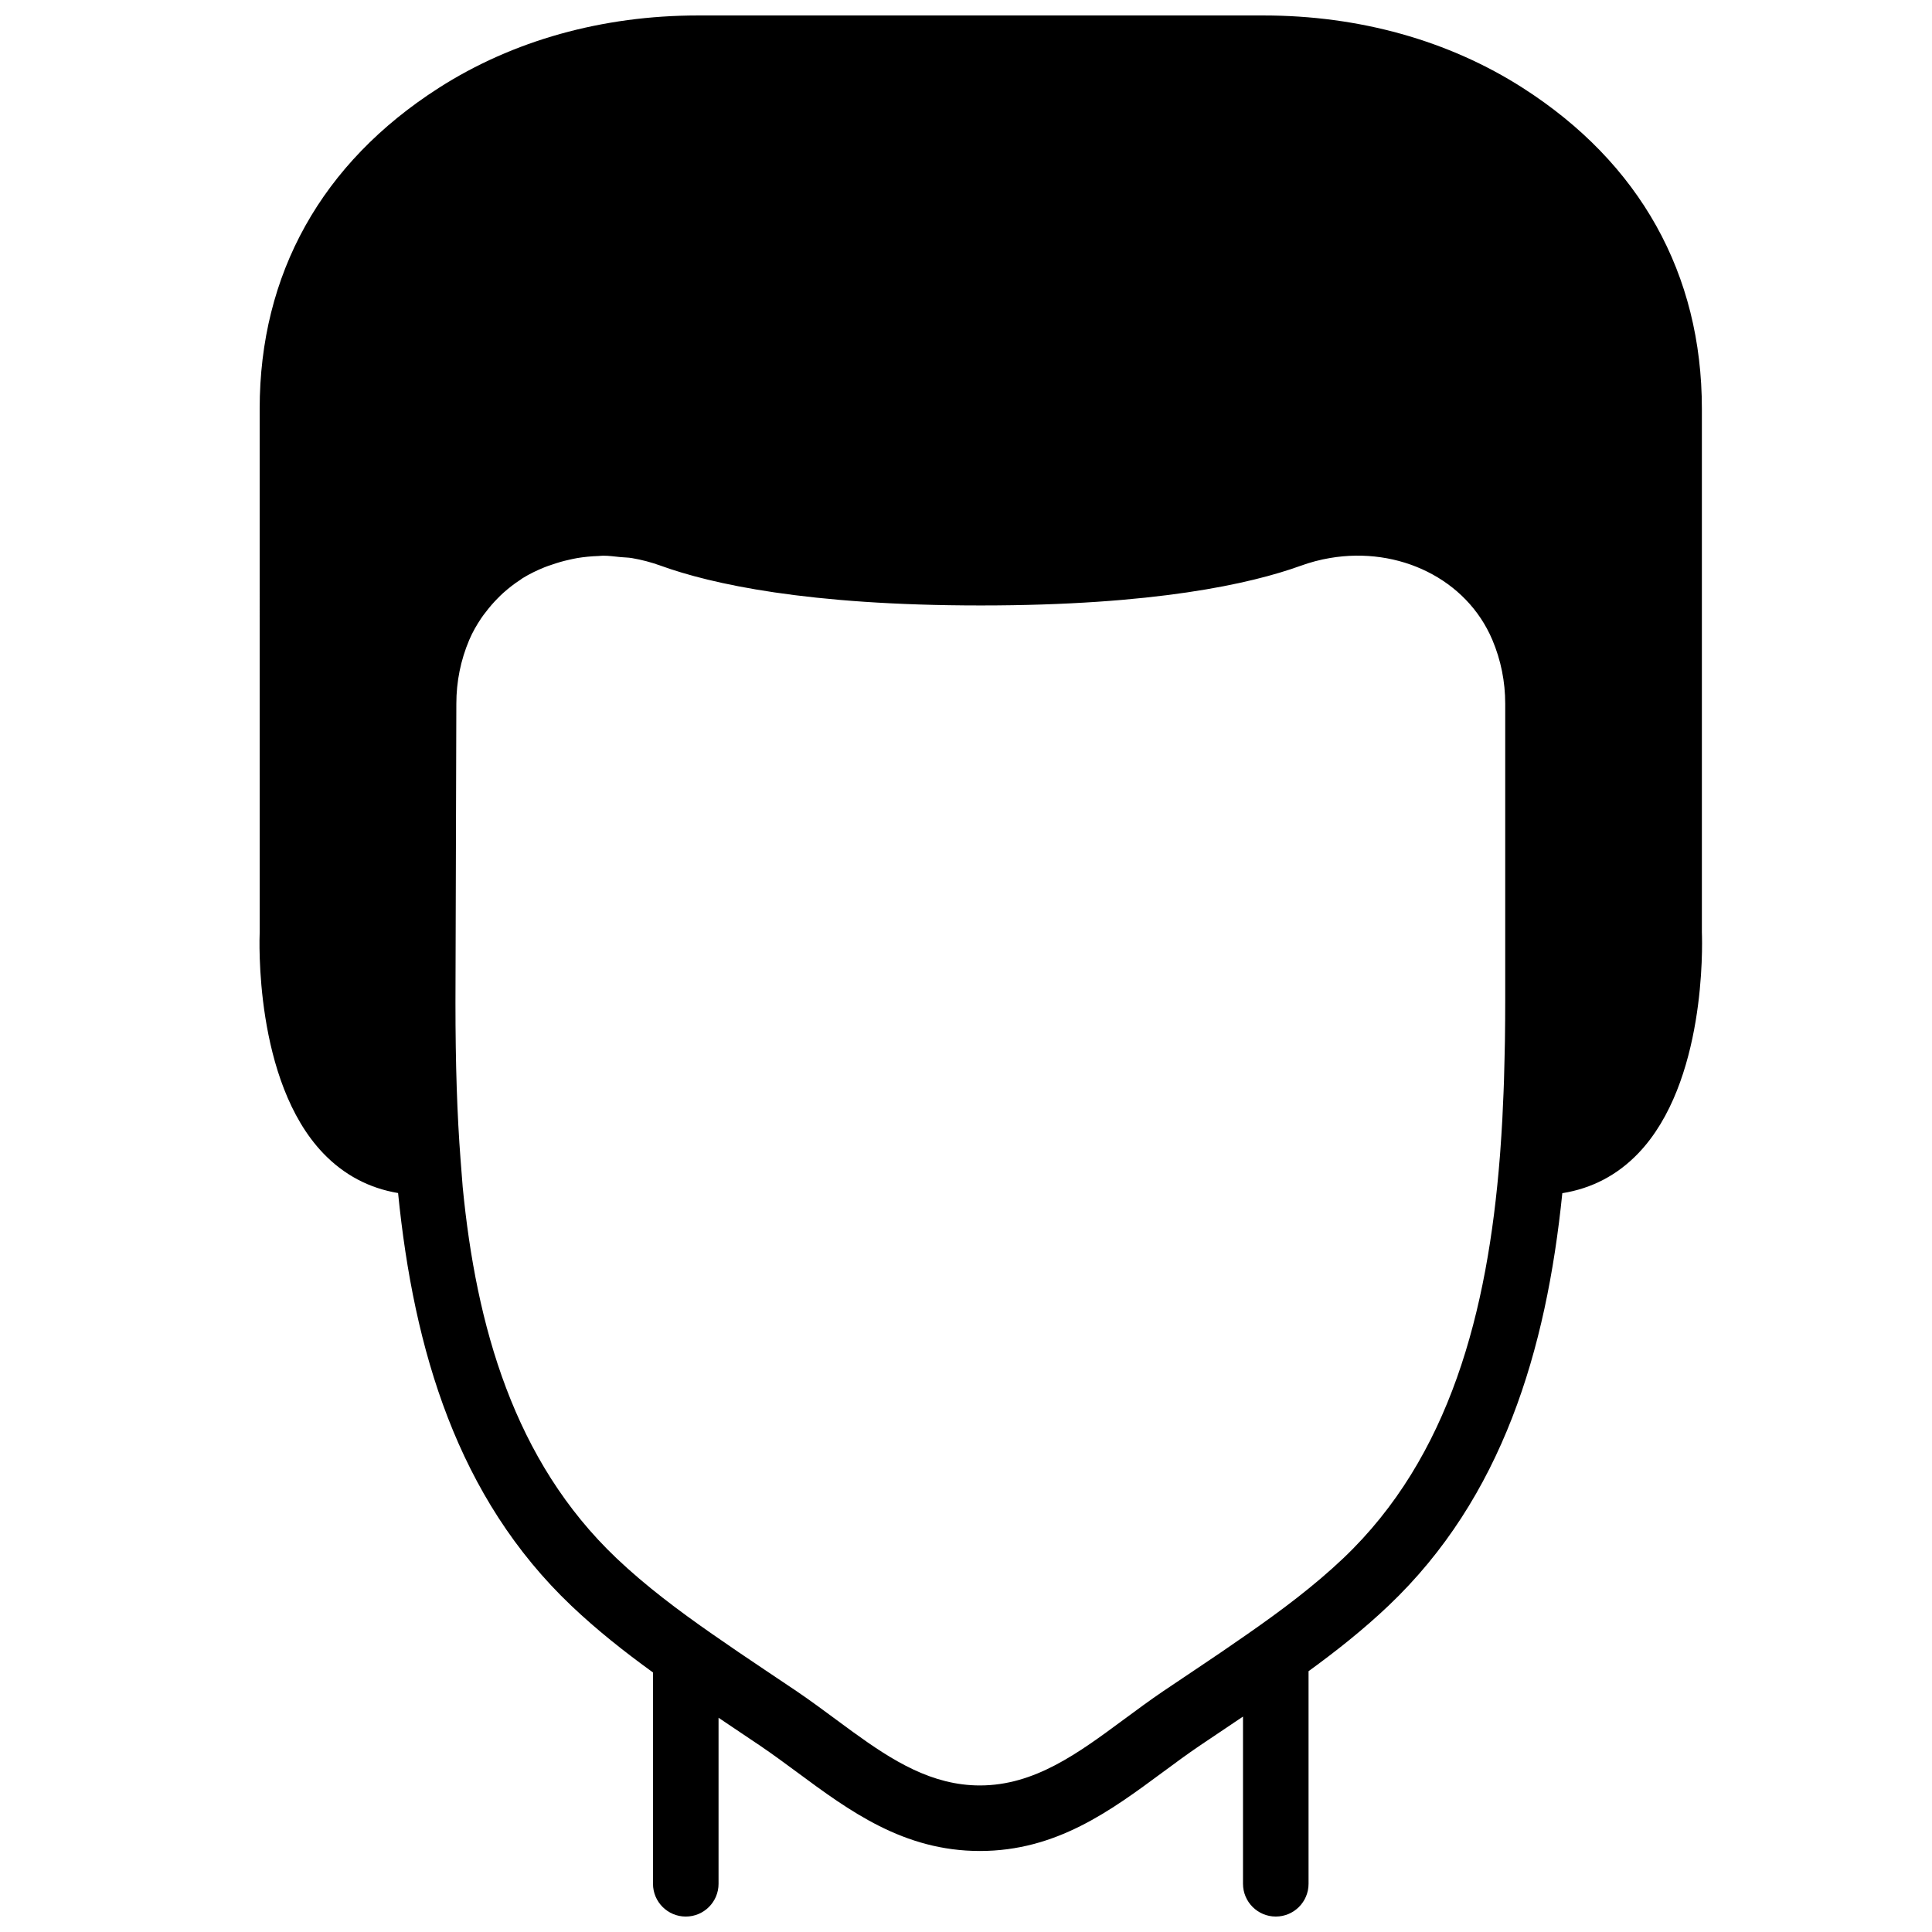 <?xml version="1.0" encoding="UTF-8"?>
<!-- Uploaded to: SVG Repo, www.svgrepo.com, Generator: SVG Repo Mixer Tools -->
<svg width="800px" height="800px" version="1.1" viewBox="144 144 512 512" xmlns="http://www.w3.org/2000/svg">
 <defs>
  <clipPath id="a">
   <path d="m212 148.09h384v503.81h-384z"/>
  </clipPath>
 </defs>
 <g clip-path="url(#a)">
  <path d="m499.98 556.96c-7.738 7.348-16.477 13.879-25.398 20.09-4.613 3.231-9.258 6.383-13.934 9.504l-8.484 5.695c-3.492 2.375-6.898 4.891-10.293 7.402-12.18 9-23.688 17.512-38.188 17.512-12.691 0-23.086-6.516-33.641-14.176-1.512-1.094-3.023-2.207-4.543-3.336-3.398-2.512-6.801-5.027-10.293-7.402l-8.219-5.516c-4.797-3.203-9.574-6.445-14.305-9.746-8.887-6.191-17.582-12.707-25.289-20.027-27.238-25.852-37.211-61.668-40.773-98.375l-0.555-7.133c-0.93-12.047-1.363-25.328-1.363-41.754l0.234-79.184c0-5.875 1.145-11.562 3.414-16.922 0.887-2.094 2.004-4.016 3.238-5.848 0.367-0.547 0.766-1.051 1.164-1.562 0.965-1.277 2-2.477 3.117-3.598 0.48-0.484 0.949-0.973 1.453-1.414 1.441-1.293 2.969-2.484 4.602-3.535 0.203-0.133 0.375-0.297 0.574-0.41 1.832-1.137 3.789-2.074 5.805-2.891 0.641-0.27 1.301-0.469 1.945-0.688 1.484-0.52 3.004-0.965 4.559-1.301 0.723-0.156 1.441-0.332 2.172-0.453 1.867-0.305 3.762-0.488 5.672-0.547 0.391-0.02 0.766-0.078 1.148-0.078 1.535-0.008 3.09 0.215 4.644 0.371 1.02 0.105 2.016 0.09 3.031 0.262 2.574 0.445 5.152 1.113 7.699 2.043 13.246 4.785 38.715 10.508 84.742 10.508 46.039 0 71.5-5.723 84.754-10.508 2.578-0.938 5.195-1.625 7.801-2.066 18.223-3.102 36.188 5.531 43.023 21.707 2.266 5.367 3.406 11.055 3.406 16.93v78.176c0 3.891-0.027 7.594-0.078 11.18-0.027 1.57-0.07 3.152-0.105 4.742-0.043 1.973-0.086 3.981-0.148 5.871-0.062 2.113-0.164 4.207-0.262 6.297-0.059 1.289-0.102 2.617-0.172 3.867-0.156 2.875-0.348 5.742-0.555 8.602-0.035 0.406-0.062 0.859-0.098 1.273-3.238 41.105-13.246 79.613-41.504 106.44m95.039-165.82v-138.81c0-35.742-16.402-65.137-47.43-85.012-19.629-12.586-43.395-19.223-68.727-19.223h-149.89c-25.32 0-49.086 6.637-68.719 19.223-31.027 19.875-47.434 49.27-47.434 85.012l0.008 138.59c-0.07 1.598-1.539 39.484 16.816 58.684 5.531 5.785 12.211 9.277 19.855 10.562 4.16 41.617 15.715 80.695 45.934 109.39 6.801 6.465 14.133 12.238 21.621 17.66v56c0 4.797 3.891 8.688 8.688 8.688 4.801 0 8.684-3.891 8.684-8.688v-43.996c0.254 0.176 0.496 0.332 0.742 0.496 0.648 0.434 1.301 0.875 1.945 1.312l8.348 5.609c3.289 2.234 6.504 4.606 9.711 6.969 13.906 10.293 28.281 20.922 48.512 20.922 20.23 0 34.605-10.629 48.516-20.914 3.203-2.371 6.418-4.742 9.711-6.977l8.336-5.602c0.297-0.191 0.602-0.41 0.887-0.602 0.766-0.512 1.52-1.008 2.277-1.52v44.301c0 4.797 3.891 8.688 8.688 8.688 4.801 0 8.684-3.891 8.684-8.688v-56.332c7.332-5.332 14.488-10.996 21.16-17.328 30.203-28.672 41.852-67.719 46.09-109.35 7.773-1.25 14.559-4.742 20.16-10.598 17.859-18.668 16.957-54.992 16.828-58.469" fill-rule="evenodd"/>
 </g>
</svg>